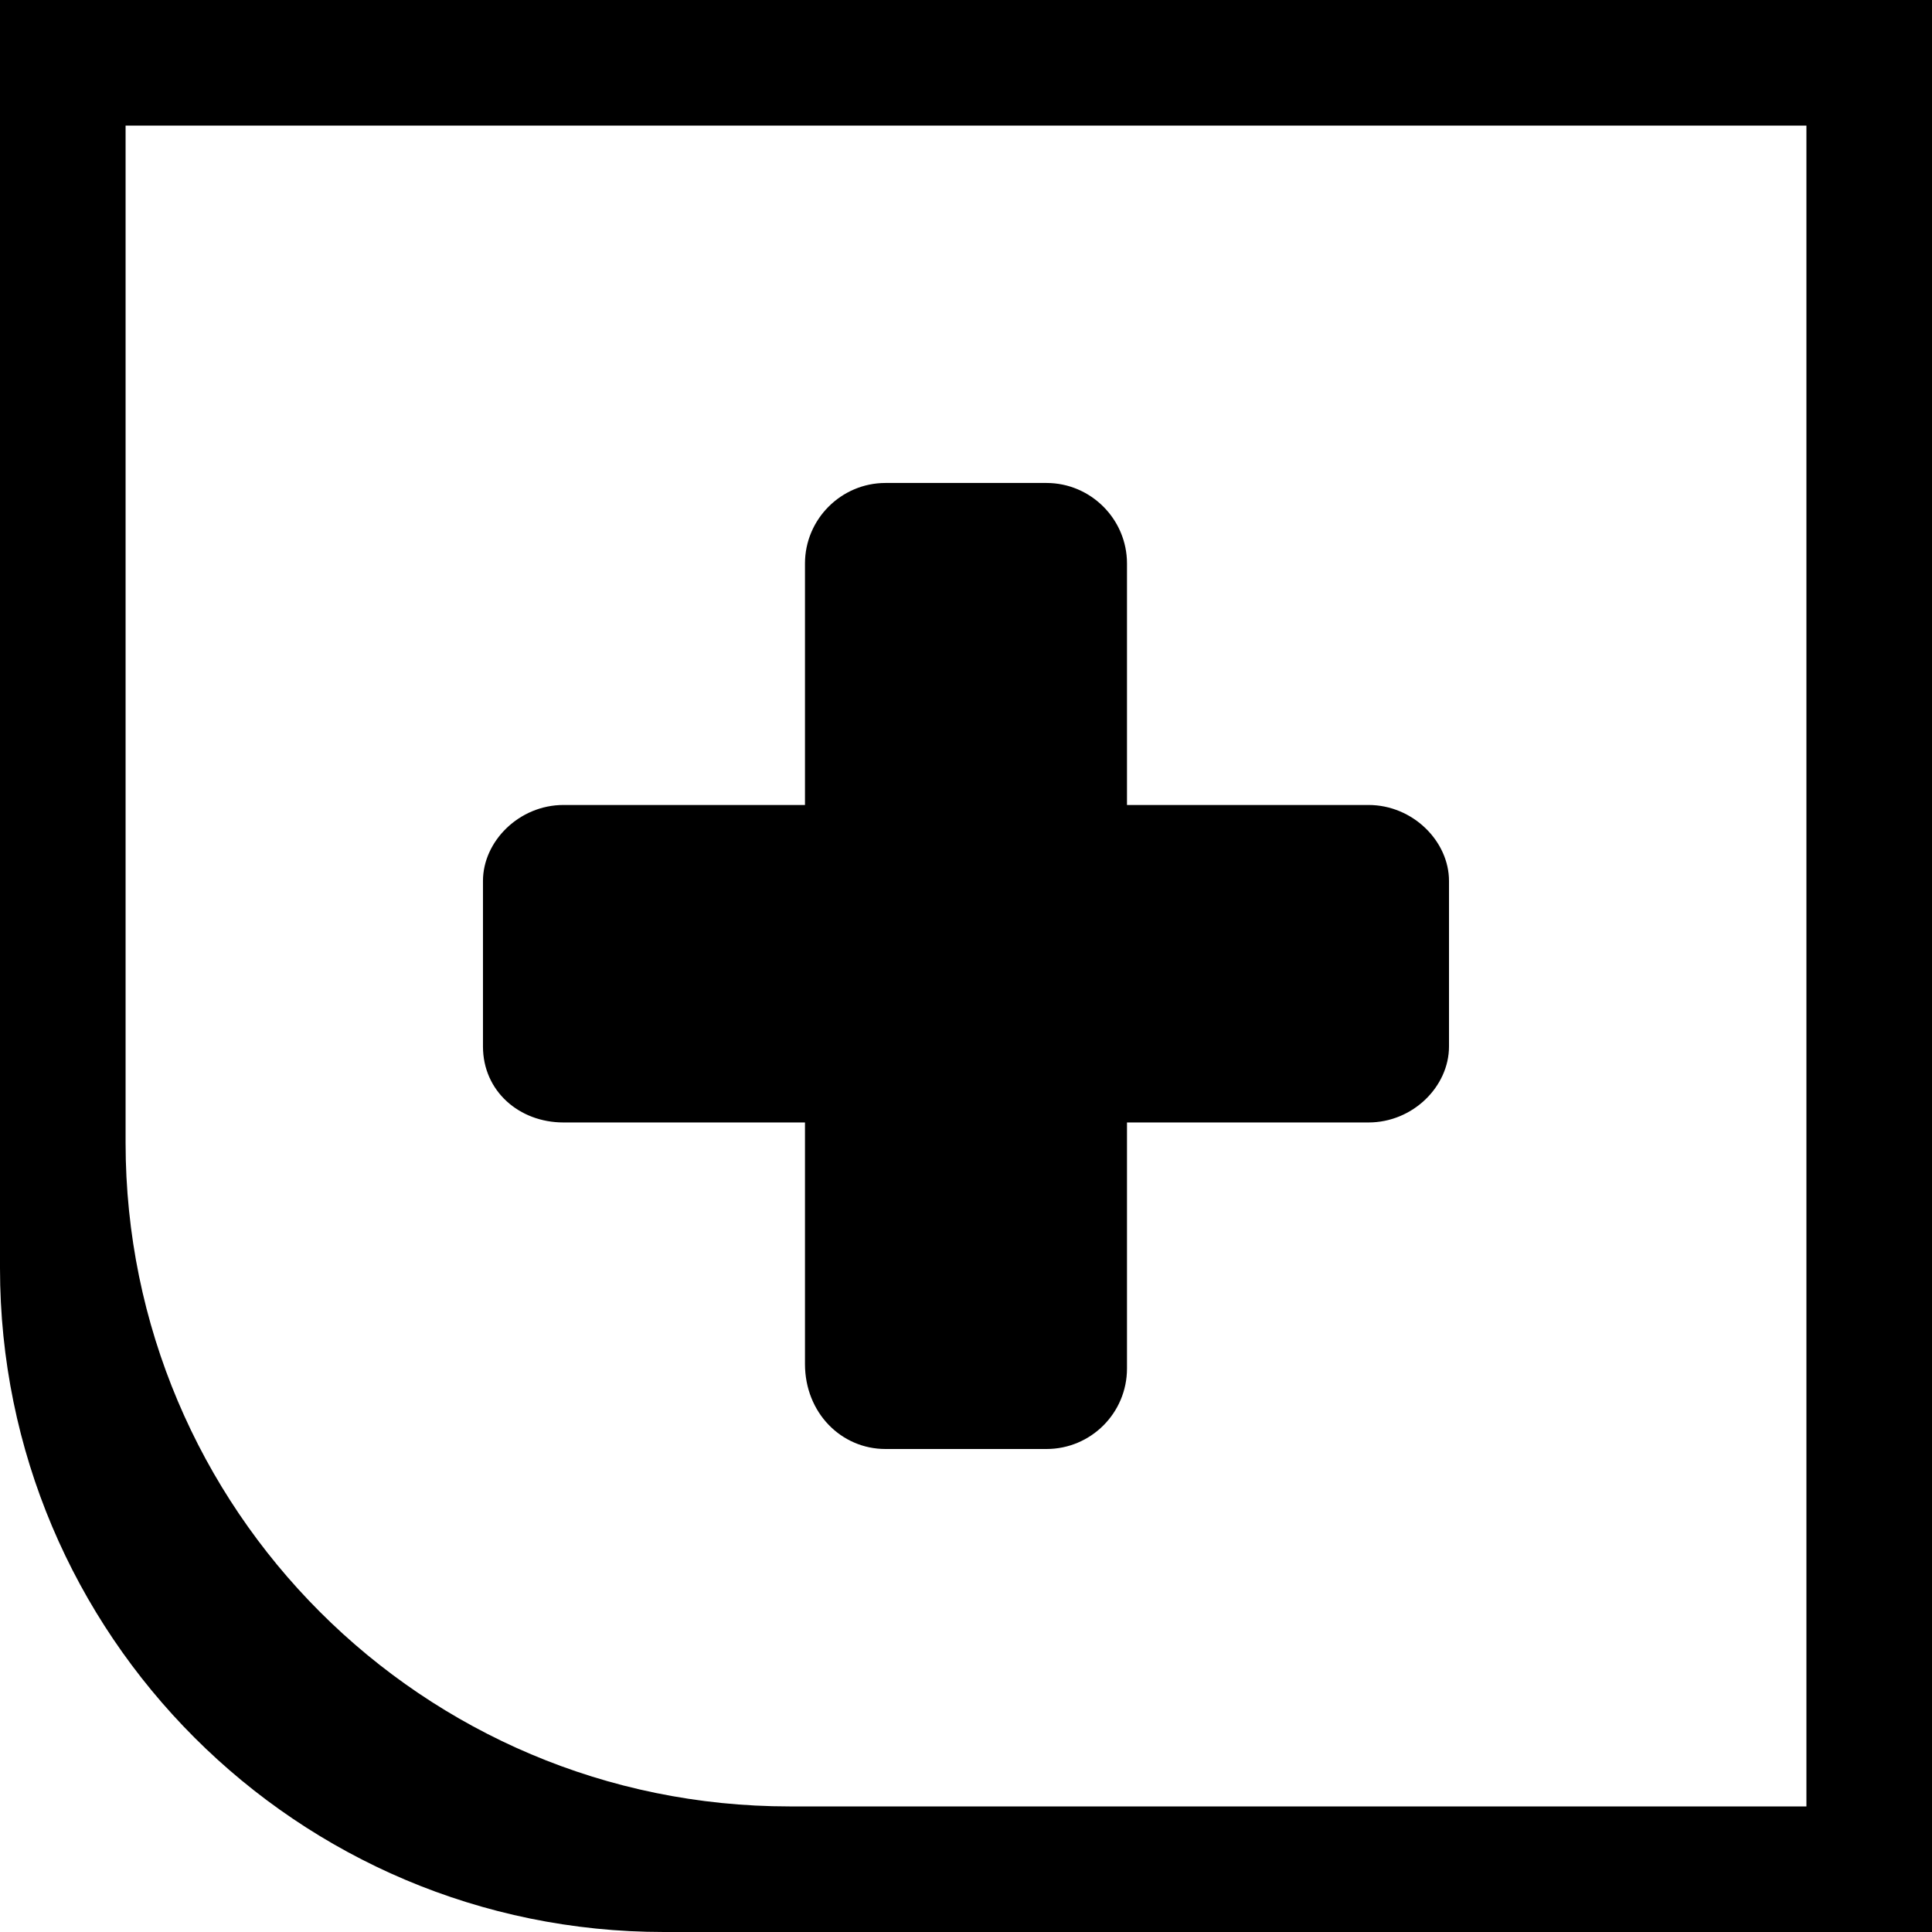 <?xml version="1.0" encoding="UTF-8"?>
<svg id="Layer_2" data-name="Layer 2" xmlns="http://www.w3.org/2000/svg" viewBox="0 0 640 640">
  <g id="Layer_1-2" data-name="Layer 1">
    <path d="M0,0V420.09c0,121.46,98.46,219.91,219.91,219.91h420.09V0H0ZM598.4,598.4H261.51c-121.46,0-219.91-98.46-219.91-219.91V41.6H598.4V598.4Z"/>
    <path d="M293.33,480h53.33c14.73,0,26.67-11.94,26.67-26.67v-81.5h80c14.73,0,26.67-11.94,26.67-25.17v-54.83c0-13.17-12-25.17-26.67-25.17h-80v-80c0-14.67-12-26.67-26.67-26.67h-53.33c-14.67,0-26.67,12-26.67,26.67v80h-80c-14.67,0-26.67,12-26.67,25.17v54.83c0,14.73,11.94,25.17,26.67,25.17h80v80c0,16.17,12,28.17,26.67,28.17Z"/>
  </g>
</svg>